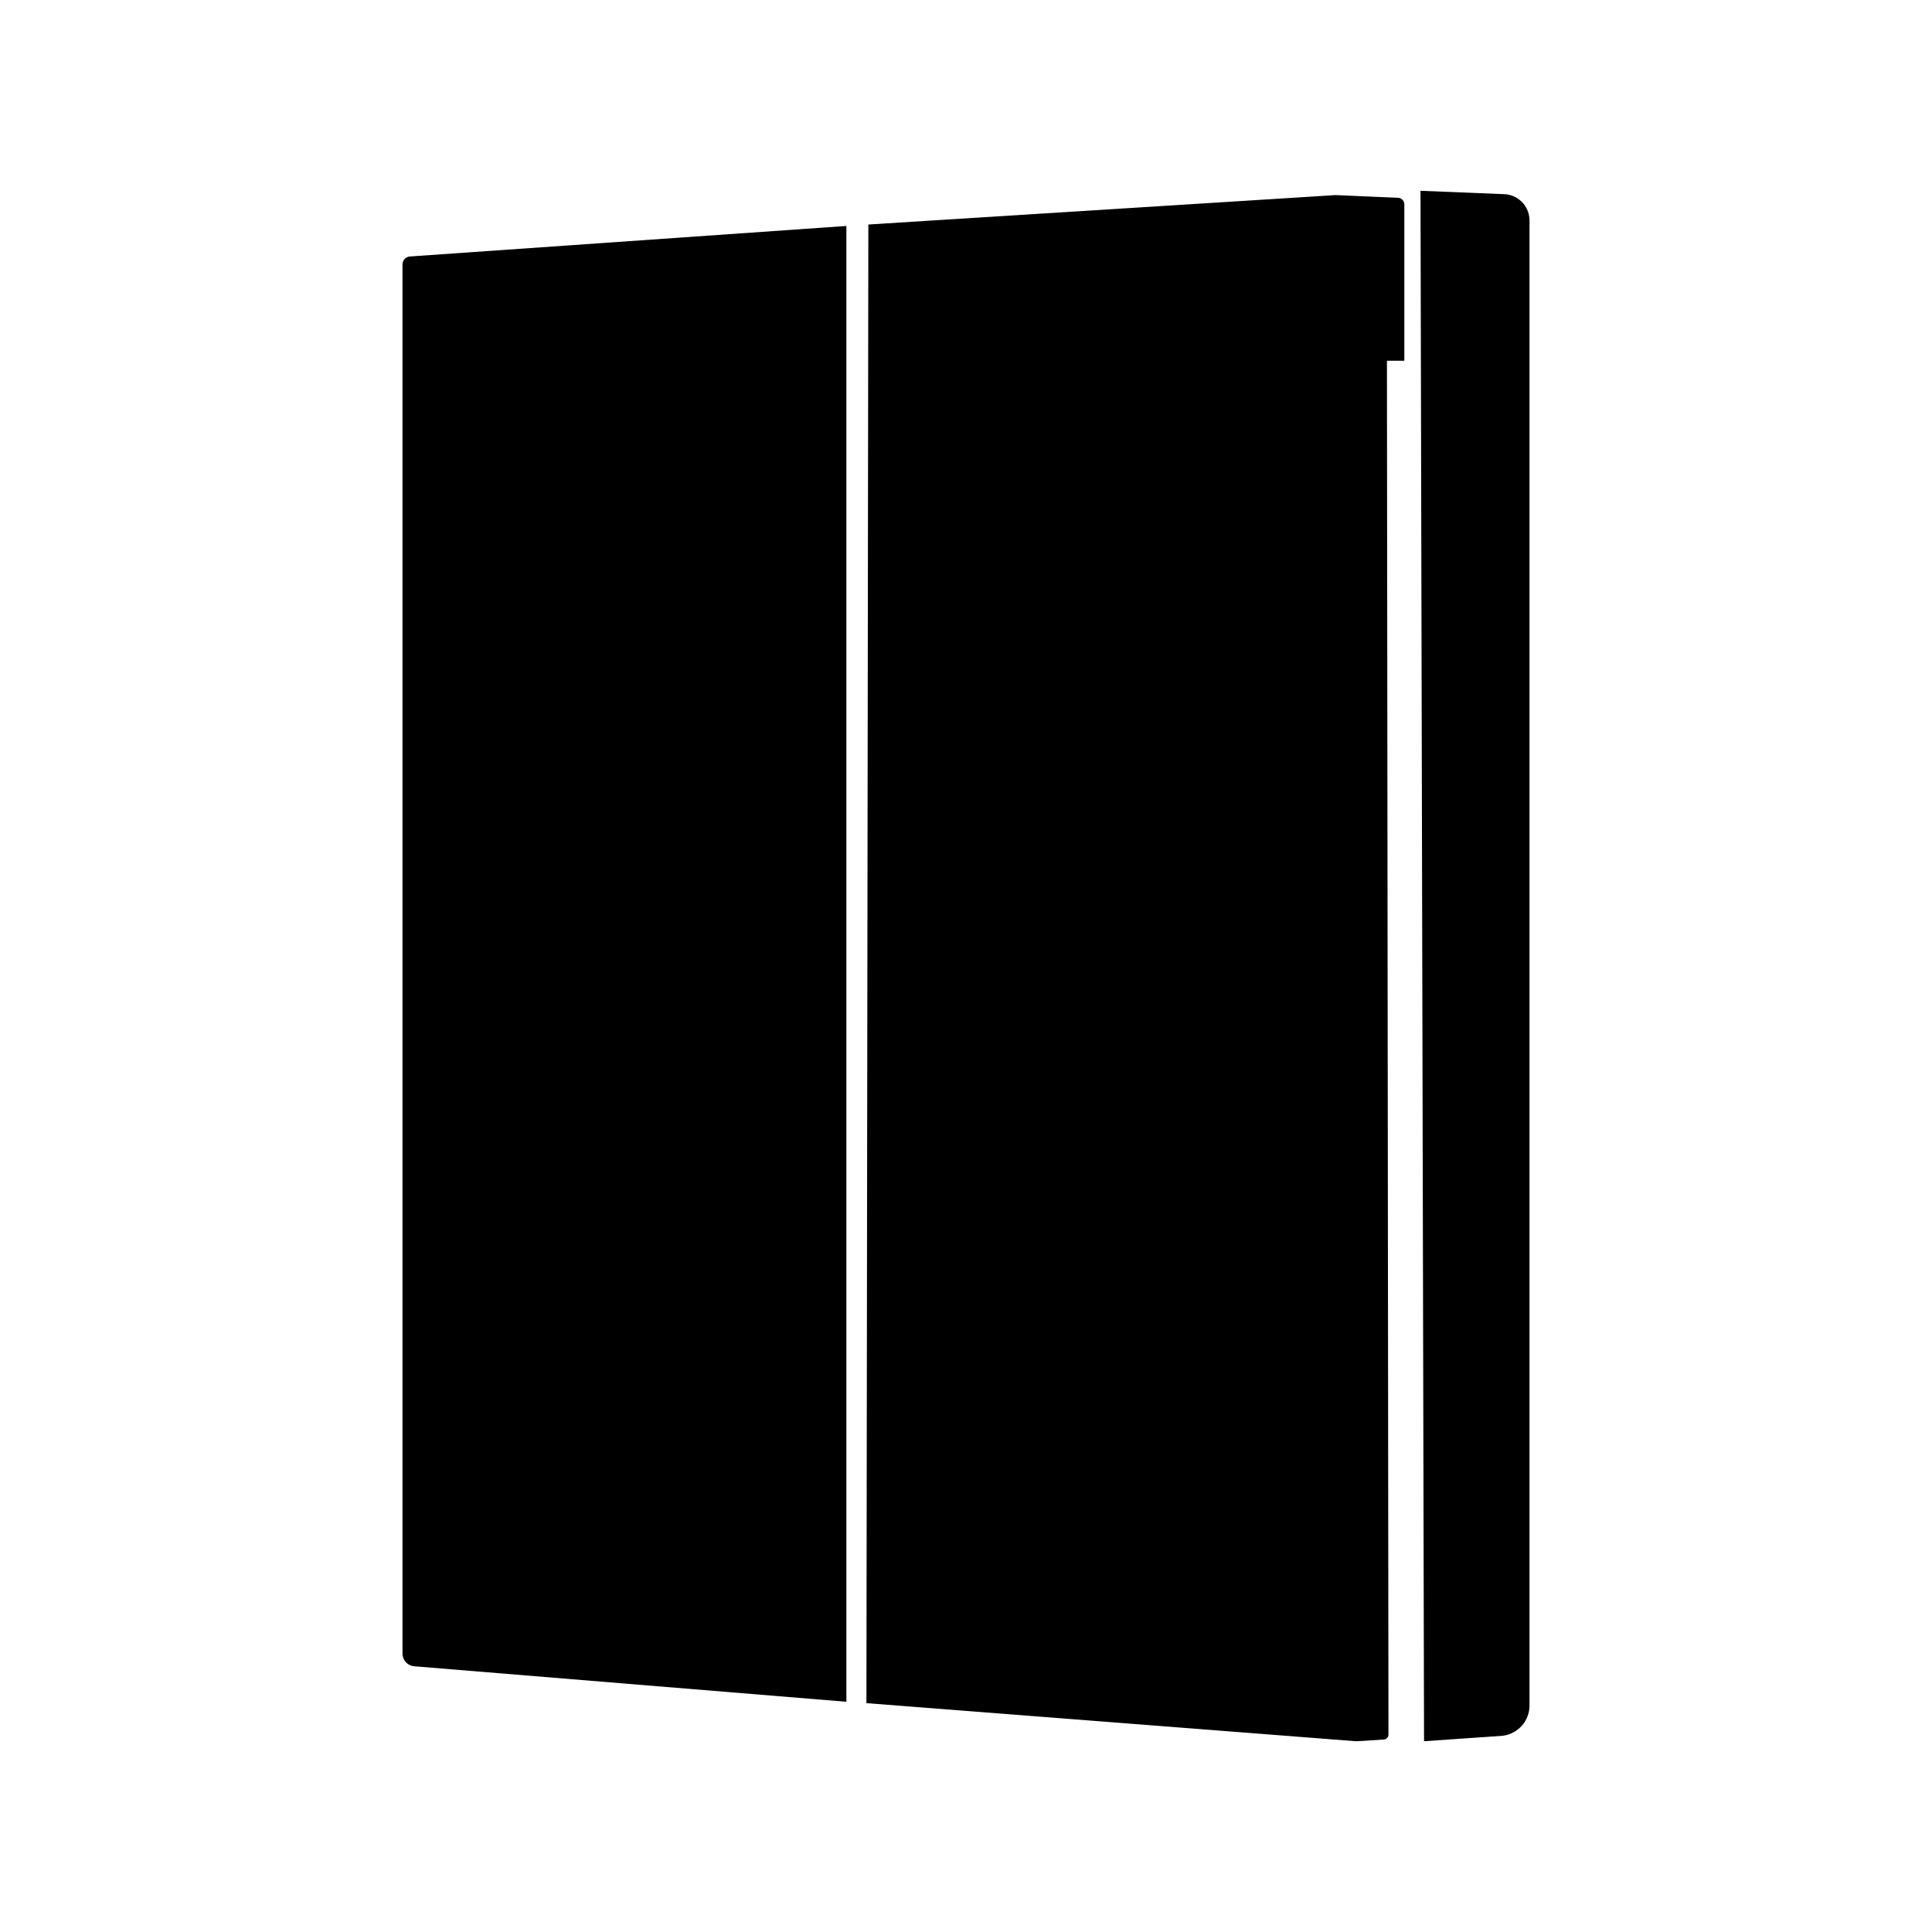 <?xml version="1.0" encoding="iso-8859-1"?>
<!-- Generator: www.svgicons.com -->
<svg xmlns="http://www.w3.org/2000/svg" width="800" height="800" viewBox="0 0 24 24">
<path fill="currentColor" d="m18.686 2.412l-1.04-.042l.044 19.26l.958-.066a.379.379 0 0 0 .352-.377V2.739a.327.327 0 0 0-.314-.327m-1.32.045l-.741-.032a.4.4 0 0 0-.06 0l-5.778.364l-.024 18.368l6.077.473h.016l.334-.021a.061.061 0 0 0 .058-.061l-.019-17.067h.216V2.539a.082.082 0 0 0-.079-.082M5 3.287v17.254a.159.159 0 0 0 .145.158l5.369.441V2.807l-5.42.379A.1.1 0 0 0 5 3.287"/>
</svg>